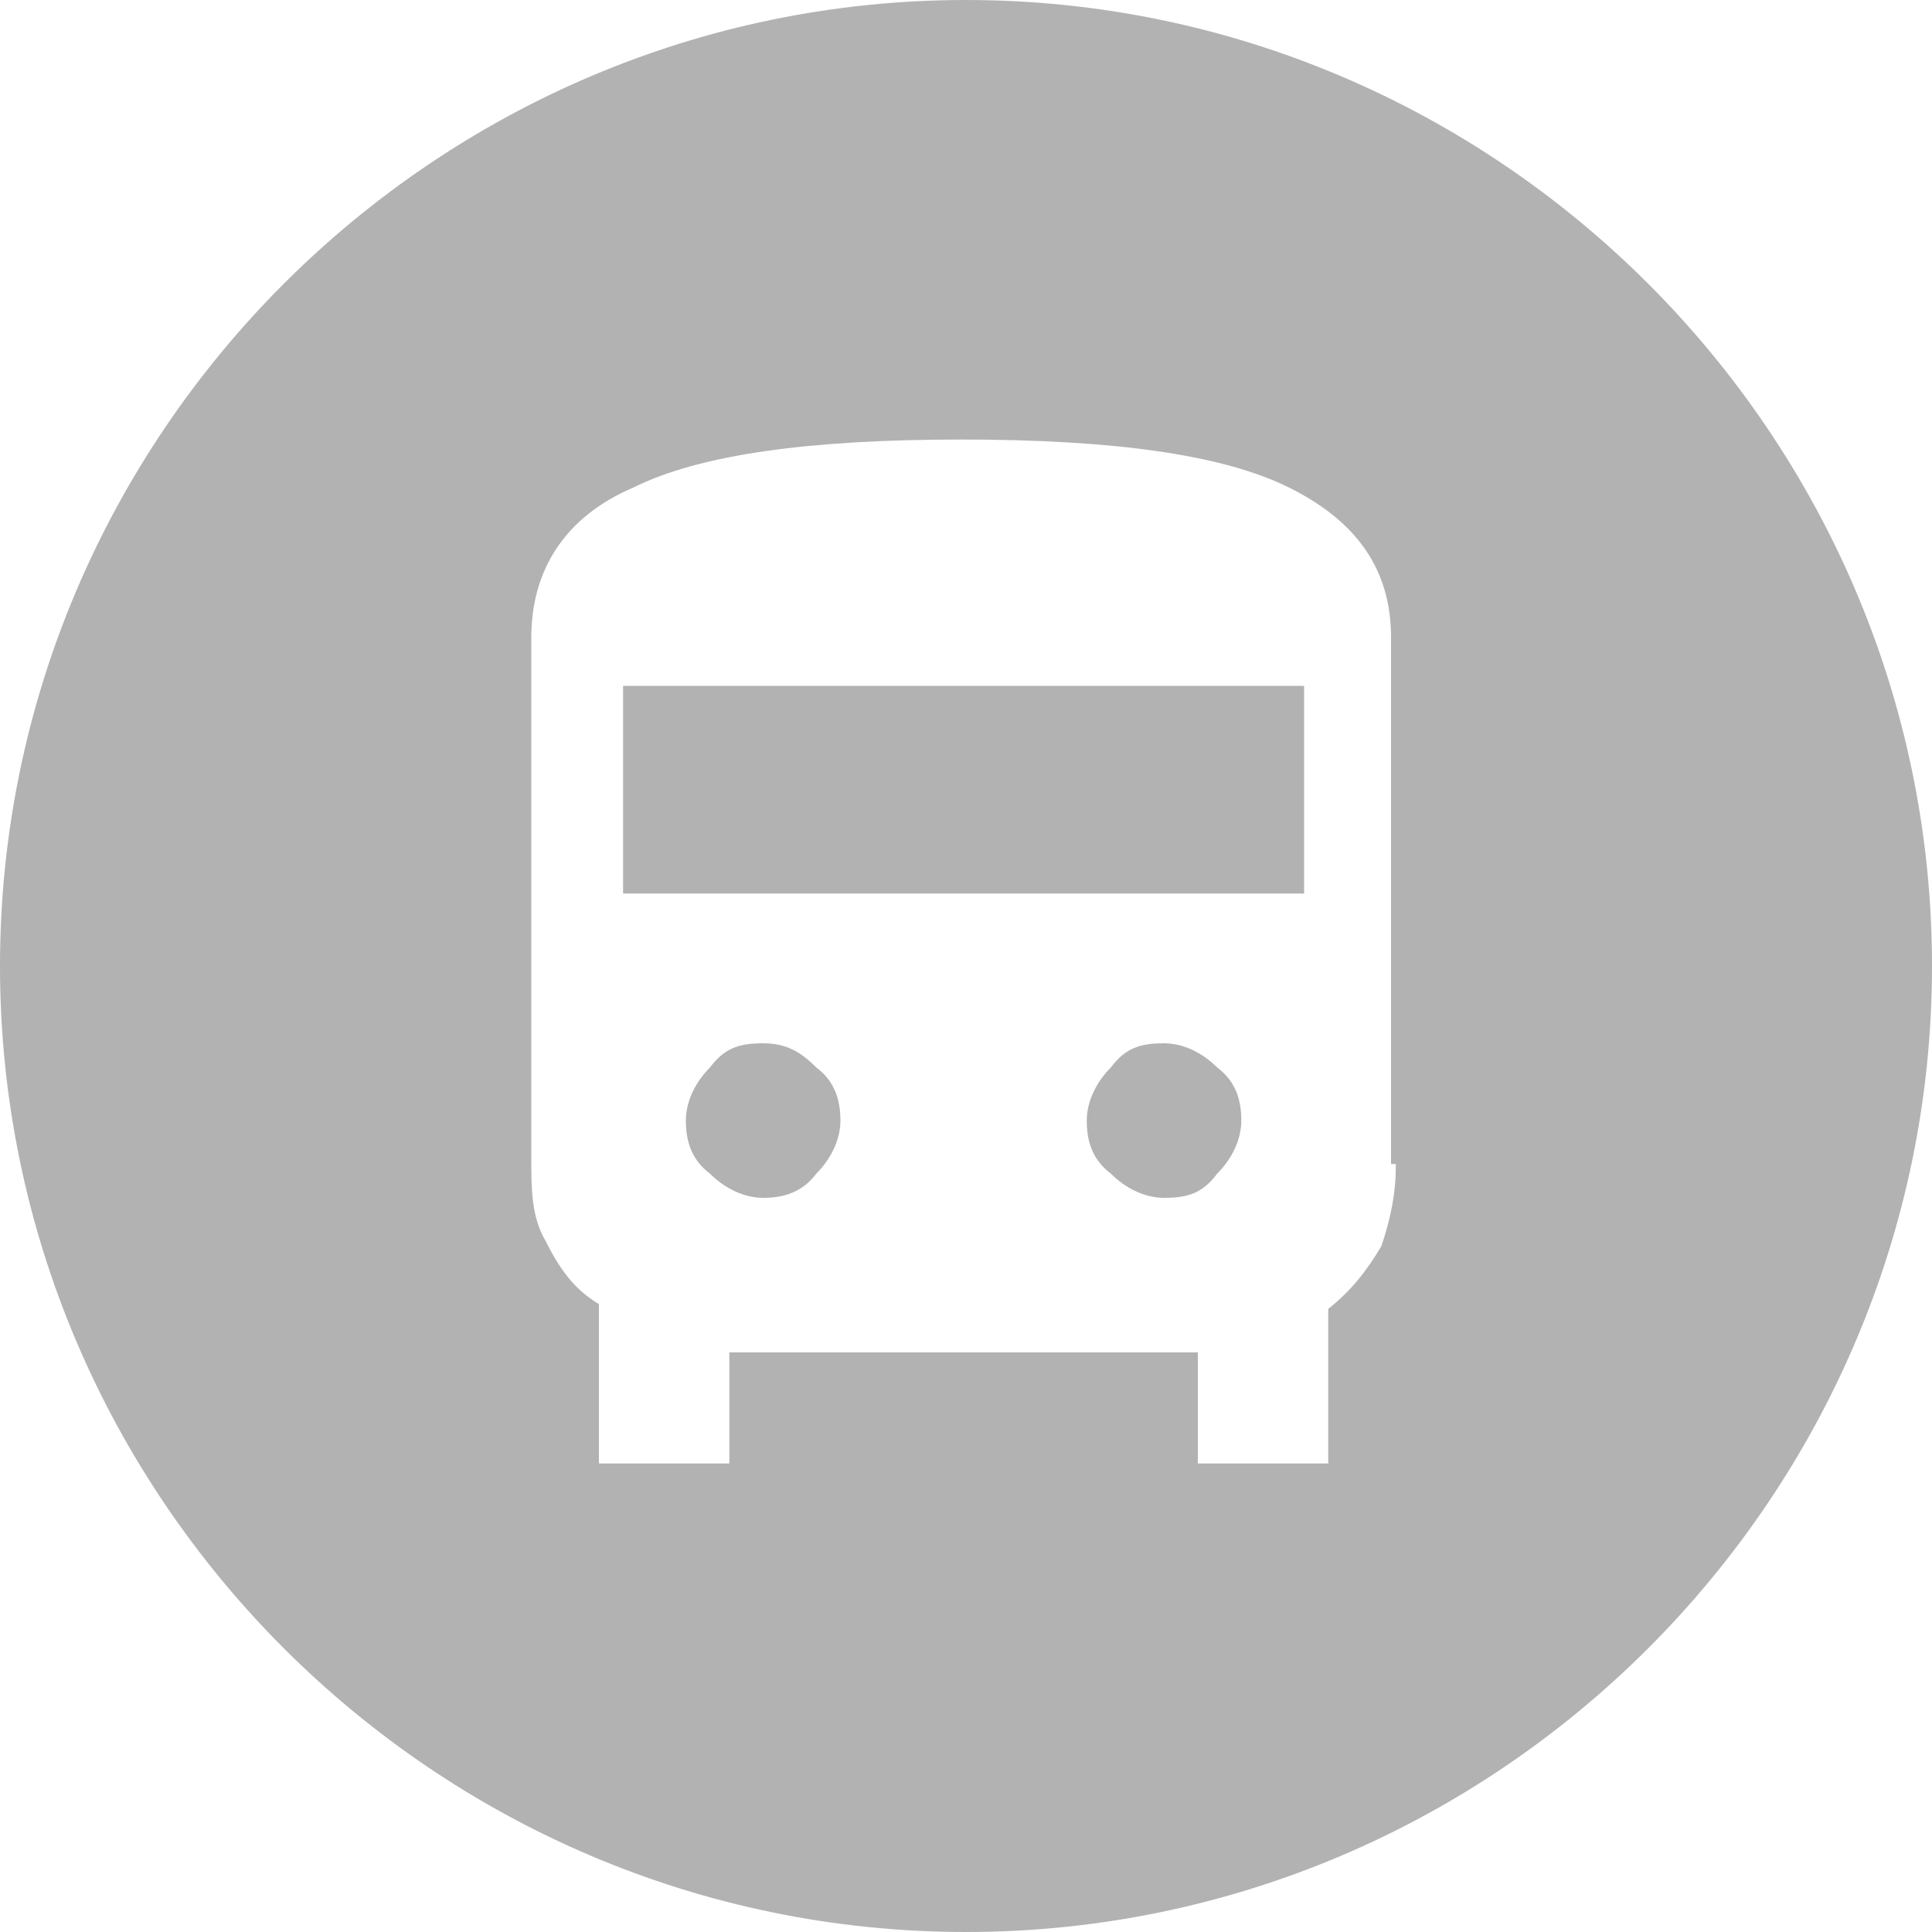 <?xml version="1.0" encoding="utf-8"?>
<!-- Generator: Adobe Illustrator 27.3.1, SVG Export Plug-In . SVG Version: 6.00 Build 0)  -->
<svg version="1.1" id="Layer_1" xmlns="http://www.w3.org/2000/svg" xmlns:xlink="http://www.w3.org/1999/xlink" x="0px" y="0px"
	 viewBox="0 0 40 40" style="enable-background:new 0 0 40 40;" xml:space="preserve">
<style type="text/css">
	.st0{fill:#B2B2B2;}
</style>
<g>
	<rect x="12.9" y="14.2" class="st0" width="14.1" height="4.3"/>
	<path class="st0" d="M16.9,22.1c-0.3-0.3-0.6-0.5-1.1-0.5s-0.8,0.1-1.1,0.5c-0.3,0.3-0.5,0.7-0.5,1.1s0.1,0.8,0.5,1.1
		c0.3,0.3,0.7,0.5,1.1,0.5c0.4,0,0.8-0.1,1.1-0.5c0.3-0.3,0.5-0.7,0.5-1.1C17.4,22.8,17.3,22.4,16.9,22.1z"/>
	<path class="st0" d="M25.2,22.1c-0.3-0.3-0.7-0.5-1.1-0.5c-0.5,0-0.8,0.1-1.1,0.5c-0.3,0.3-0.5,0.7-0.5,1.1s0.1,0.8,0.5,1.1
		c0.3,0.3,0.7,0.5,1.1,0.5c0.5,0,0.8-0.1,1.1-0.5c0.3-0.3,0.5-0.7,0.5-1.1C25.7,22.8,25.6,22.4,25.2,22.1z"/>
	<path class="st0" d="M20,0C9,0,0,9,0,20s9,20,20,20s20-9,20-20S31,0,20,0z M28.6,25.8c-0.3,0.5-0.6,0.9-1.1,1.3v3.2h-2.7V28h-9.7
		v2.3h-2.7V27c-0.5-0.3-0.8-0.7-1.1-1.3C11,25.2,11,24.6,11,24V13.2c0-1.4,0.7-2.5,2.1-3.1c1.4-0.7,3.7-1,6.8-1s5.4,0.3,6.8,1
		s2.1,1.7,2.1,3.1v10.9h0.1C28.9,24.7,28.8,25.2,28.6,25.8z"/>
</g>
</svg>
